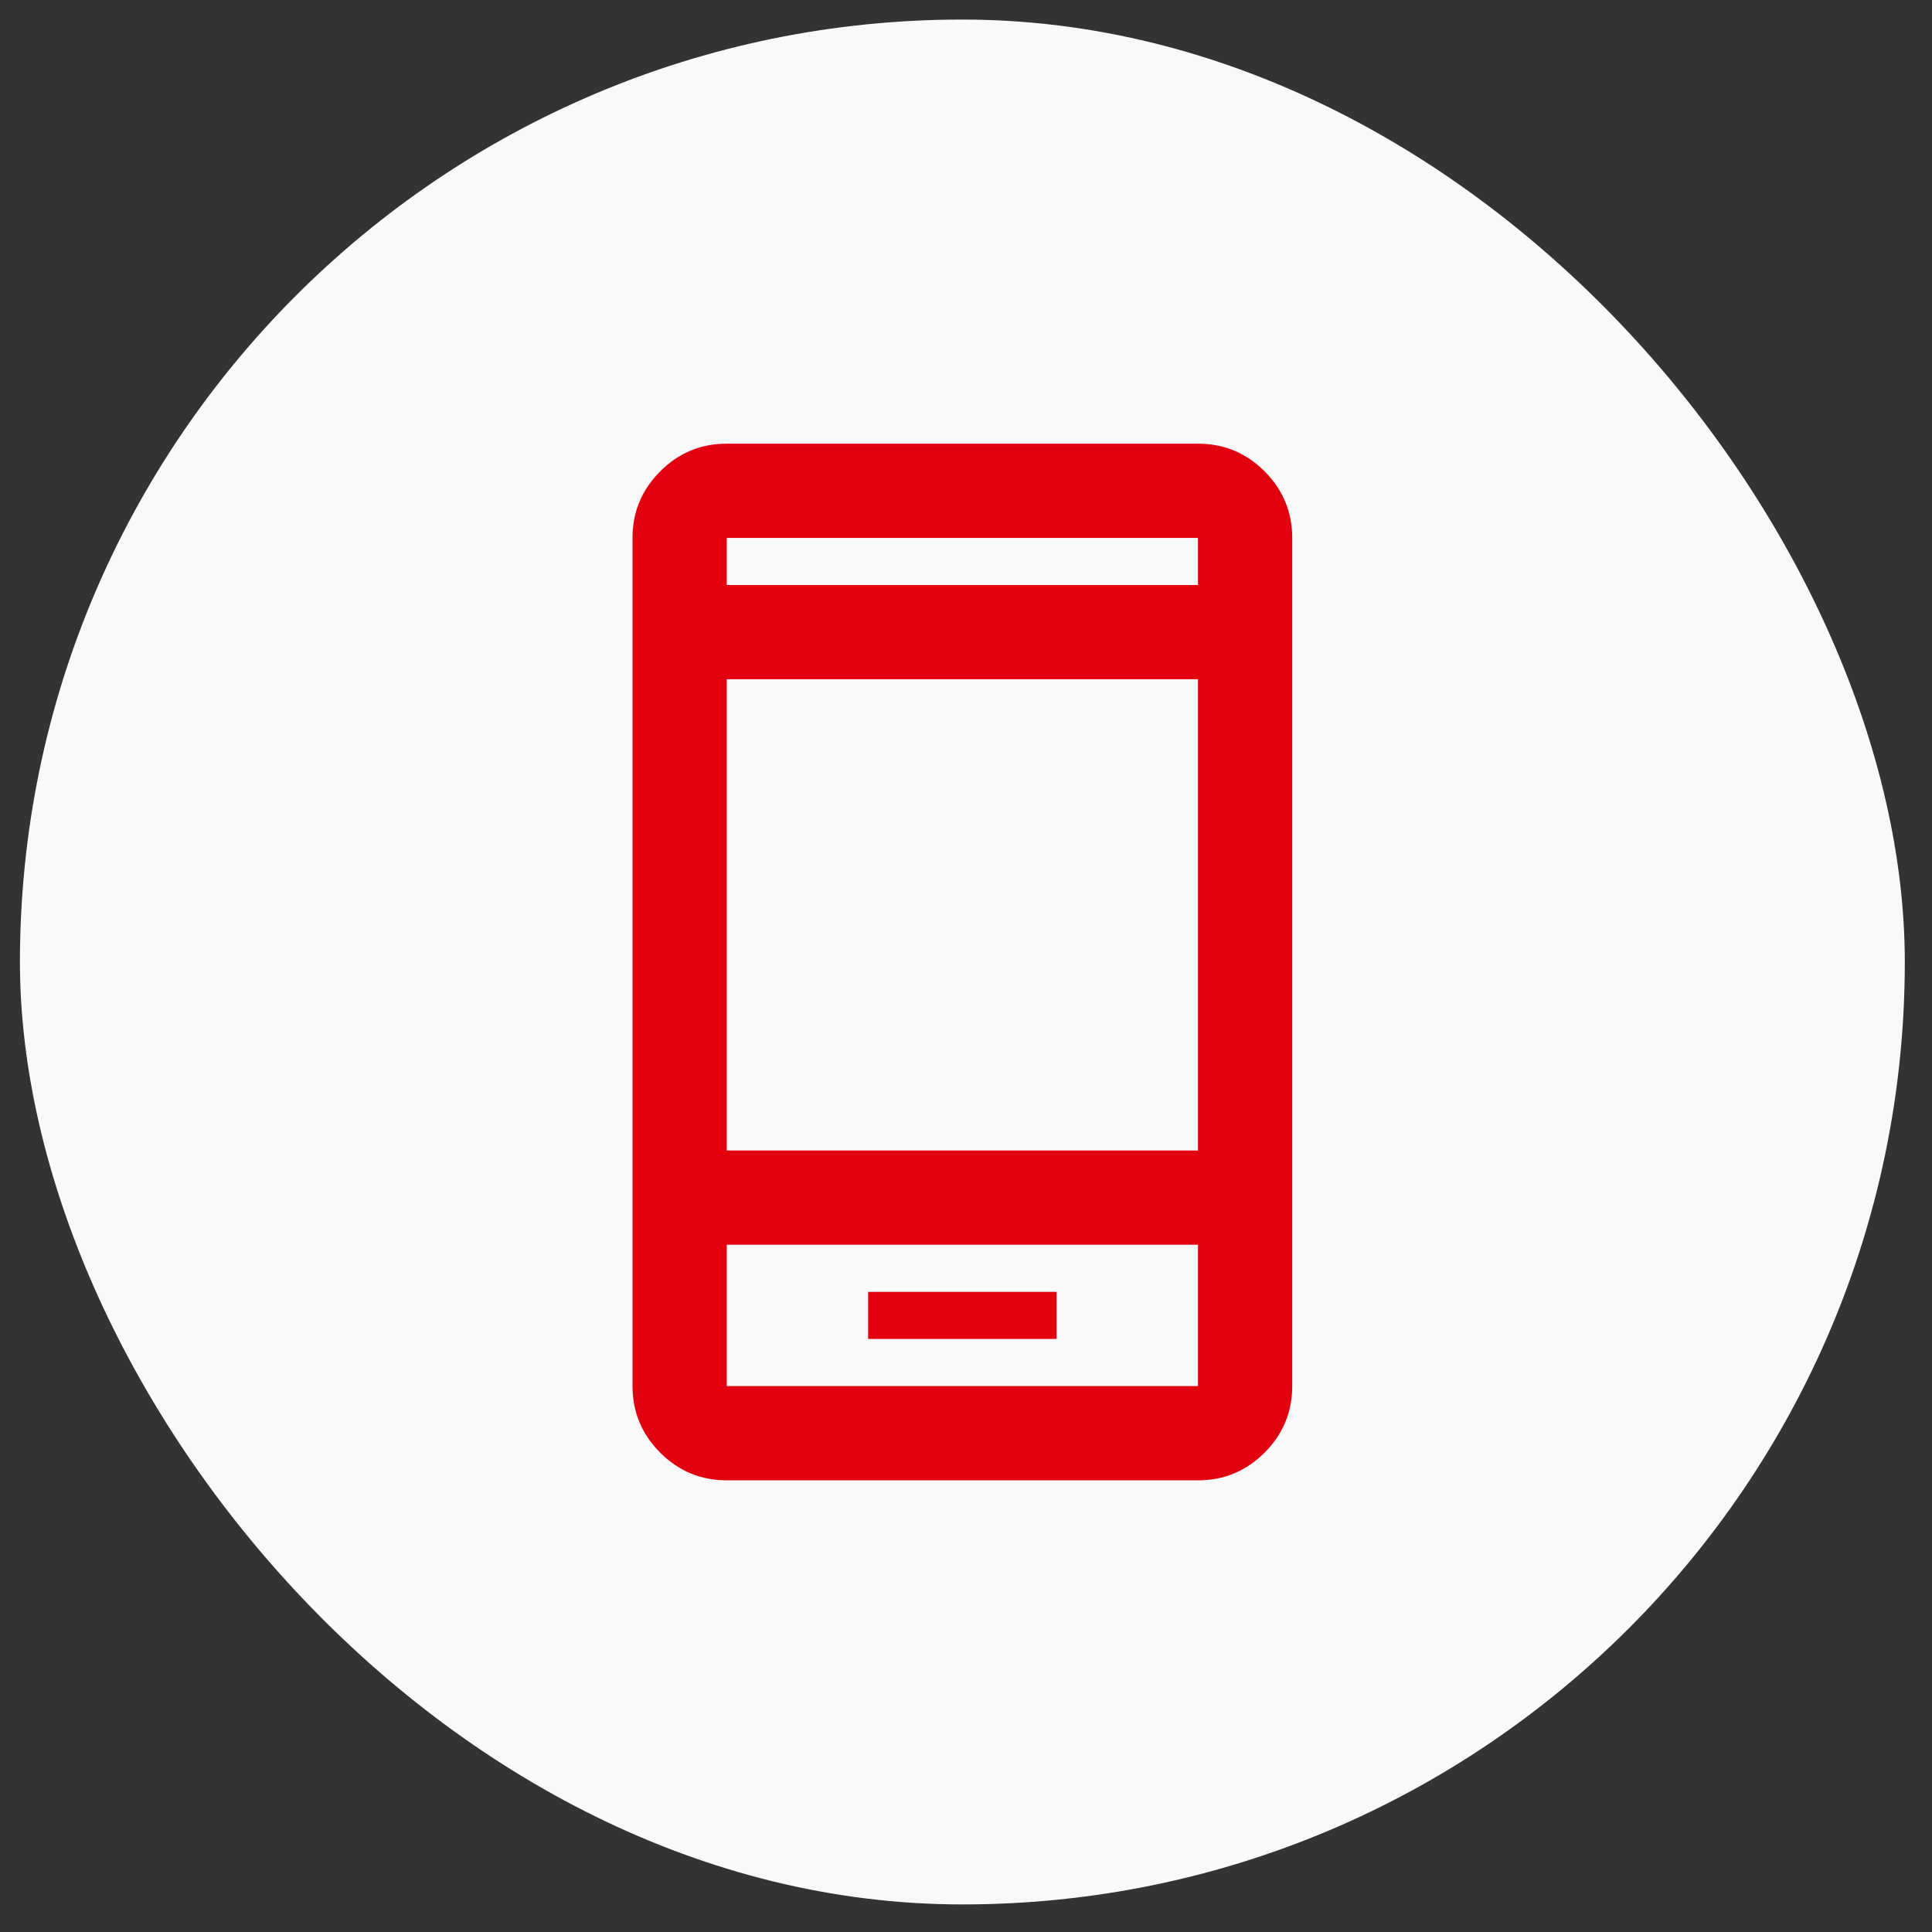 <svg width="41" height="41" viewBox="0 0 41 41" fill="none" xmlns="http://www.w3.org/2000/svg">
<rect x="0" y="0" width="41" height="41" fill="#333333" stroke="none"/>
<rect x="0.423" y="0.415" width="40" height="40" rx="20" fill="#F9F9F9"/>
<mask id="mask0_178_4330" style="mask-type:alpha" maskUnits="userSpaceOnUse" x="8" y="8" width="25" height="25">
<rect x="8.423" y="8.415" width="24" height="24" fill="#D9D9D9"/>
</mask>
<g mask="url(#mask0_178_4330)">
<path d="M18.423 28.415L22.423 28.415L22.423 27.415L18.423 27.415L18.423 28.415ZM15.423 31.415C14.873 31.415 14.402 31.219 14.011 30.828C13.619 30.436 13.423 29.965 13.423 29.415L13.423 11.415C13.423 10.865 13.619 10.394 14.011 10.002C14.402 9.611 14.873 9.415 15.423 9.415L25.423 9.415C25.973 9.415 26.444 9.611 26.836 10.002C27.227 10.394 27.423 10.865 27.423 11.415L27.423 29.415C27.423 29.965 27.227 30.436 26.836 30.828C26.444 31.219 25.973 31.415 25.423 31.415L15.423 31.415ZM15.423 26.415L15.423 29.415L25.423 29.415L25.423 26.415L15.423 26.415ZM15.423 24.415L25.423 24.415L25.423 14.415L15.423 14.415L15.423 24.415ZM15.423 12.415L25.423 12.415L25.423 11.415L15.423 11.415L15.423 12.415Z" fill="#E20010"/>
</g>
</svg>
